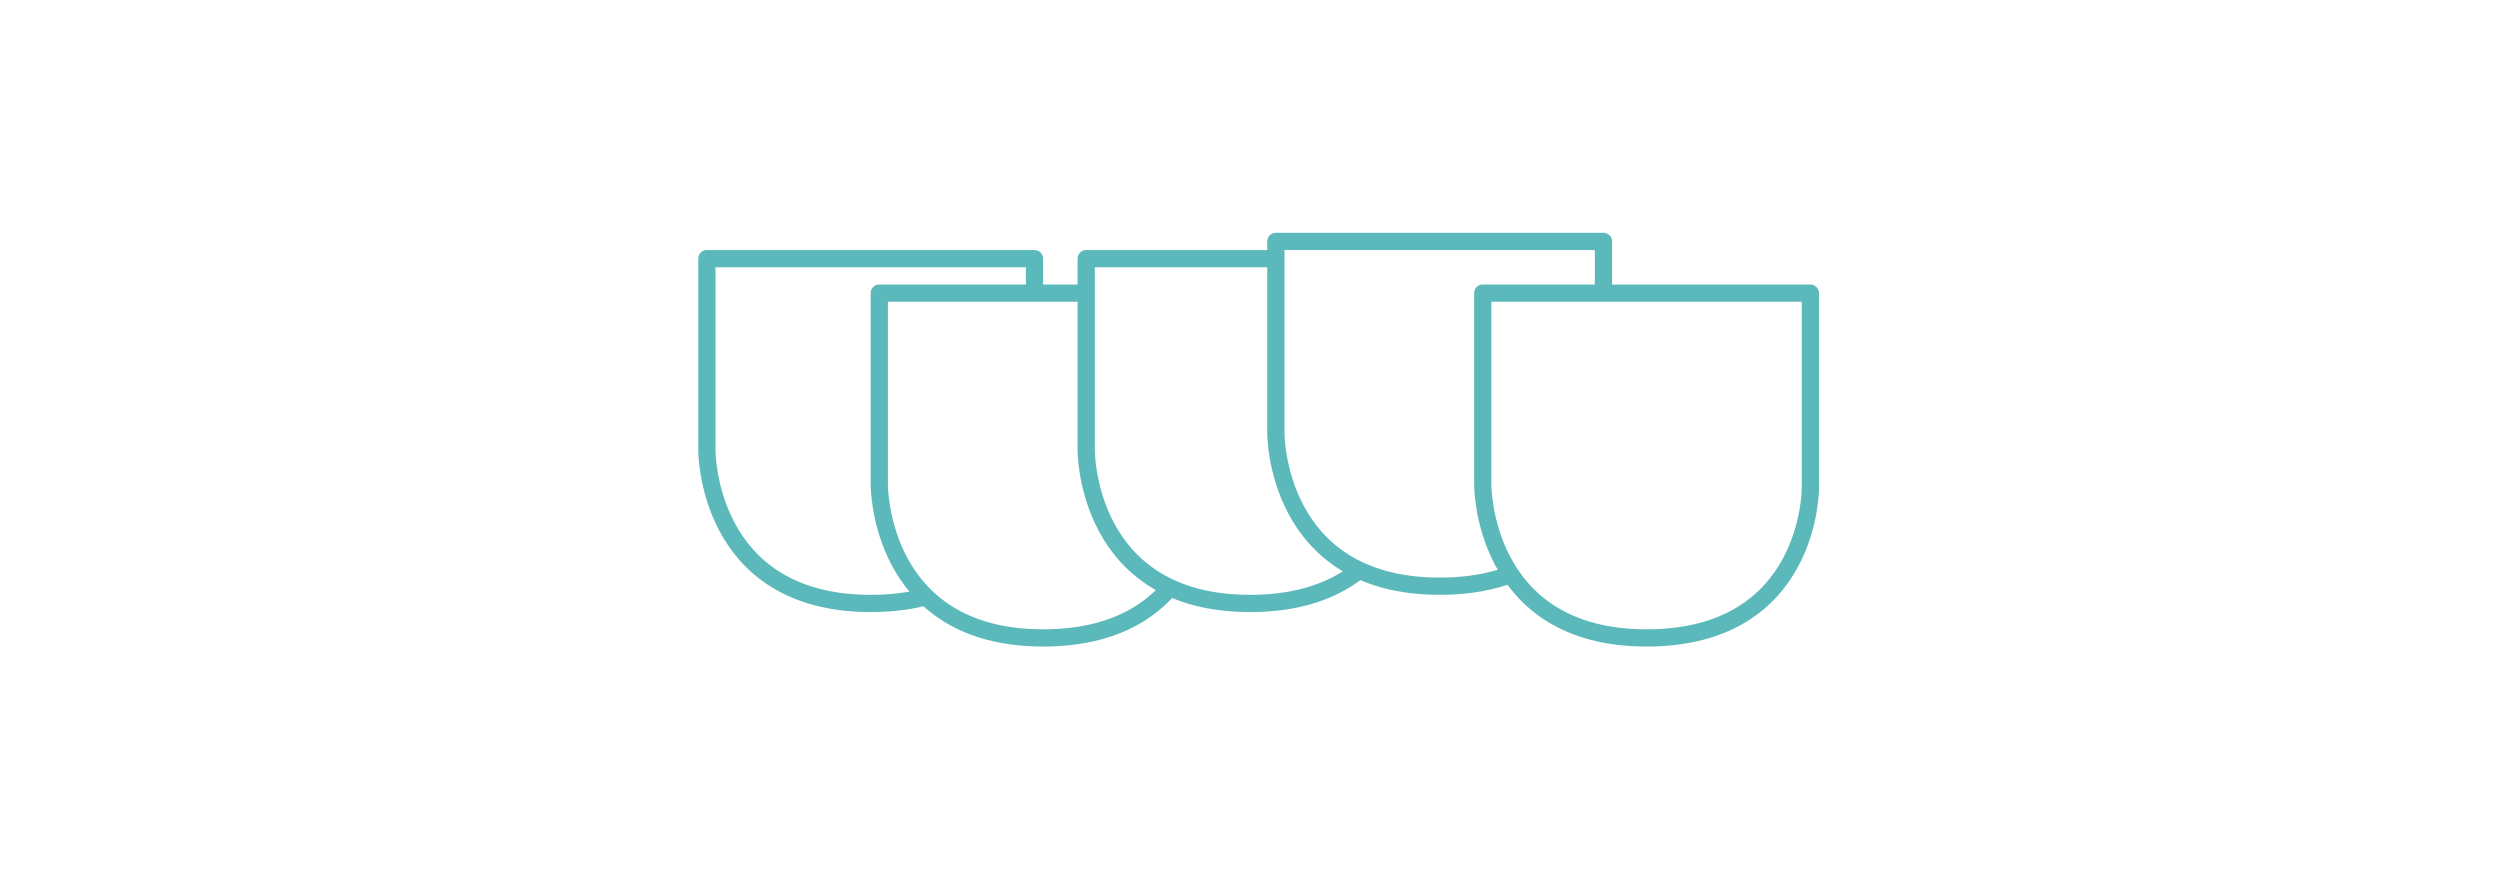 <svg width="145" height="51" viewBox="0 0 145 51" fill="none" xmlns="http://www.w3.org/2000/svg">
<rect width="145" height="51" fill="white"/>
<path d="M41 15V26.119C41 26.119 40.949 35 50.5 35C60.051 35 60 26.325 60 26.325V15.002H41.002L41 15Z" fill="white" stroke="#5CB9BB" stroke-linecap="round" stroke-linejoin="round"/>
<path d="M51 17V28.119C51 28.119 50.949 37 60.5 37C70.051 37 70 28.325 70 28.325V17.002H51.002L51 17Z" fill="white" stroke="#5CB9BB" stroke-linecap="round" stroke-linejoin="round"/>
<path d="M63 15V26.119C63 26.119 62.949 35 72.5 35C82.051 35 82 26.325 82 26.325V15.002H63.002L63 15Z" fill="white" stroke="#5CB9BB" stroke-linecap="round" stroke-linejoin="round"/>
<path d="M74 14V25.119C74 25.119 73.949 34 83.5 34C93.051 34 93 25.325 93 25.325V14.002H74.001L74 14Z" fill="white" stroke="#5CB9BB" stroke-linecap="round" stroke-linejoin="round"/>
<path d="M86 17V28.119C86 28.119 85.949 37 95.5 37C105.051 37 105 28.325 105 28.325V17.002H86.001L86 17Z" fill="white" stroke="#5CB9BB" stroke-linecap="round" stroke-linejoin="round"/>
</svg>
